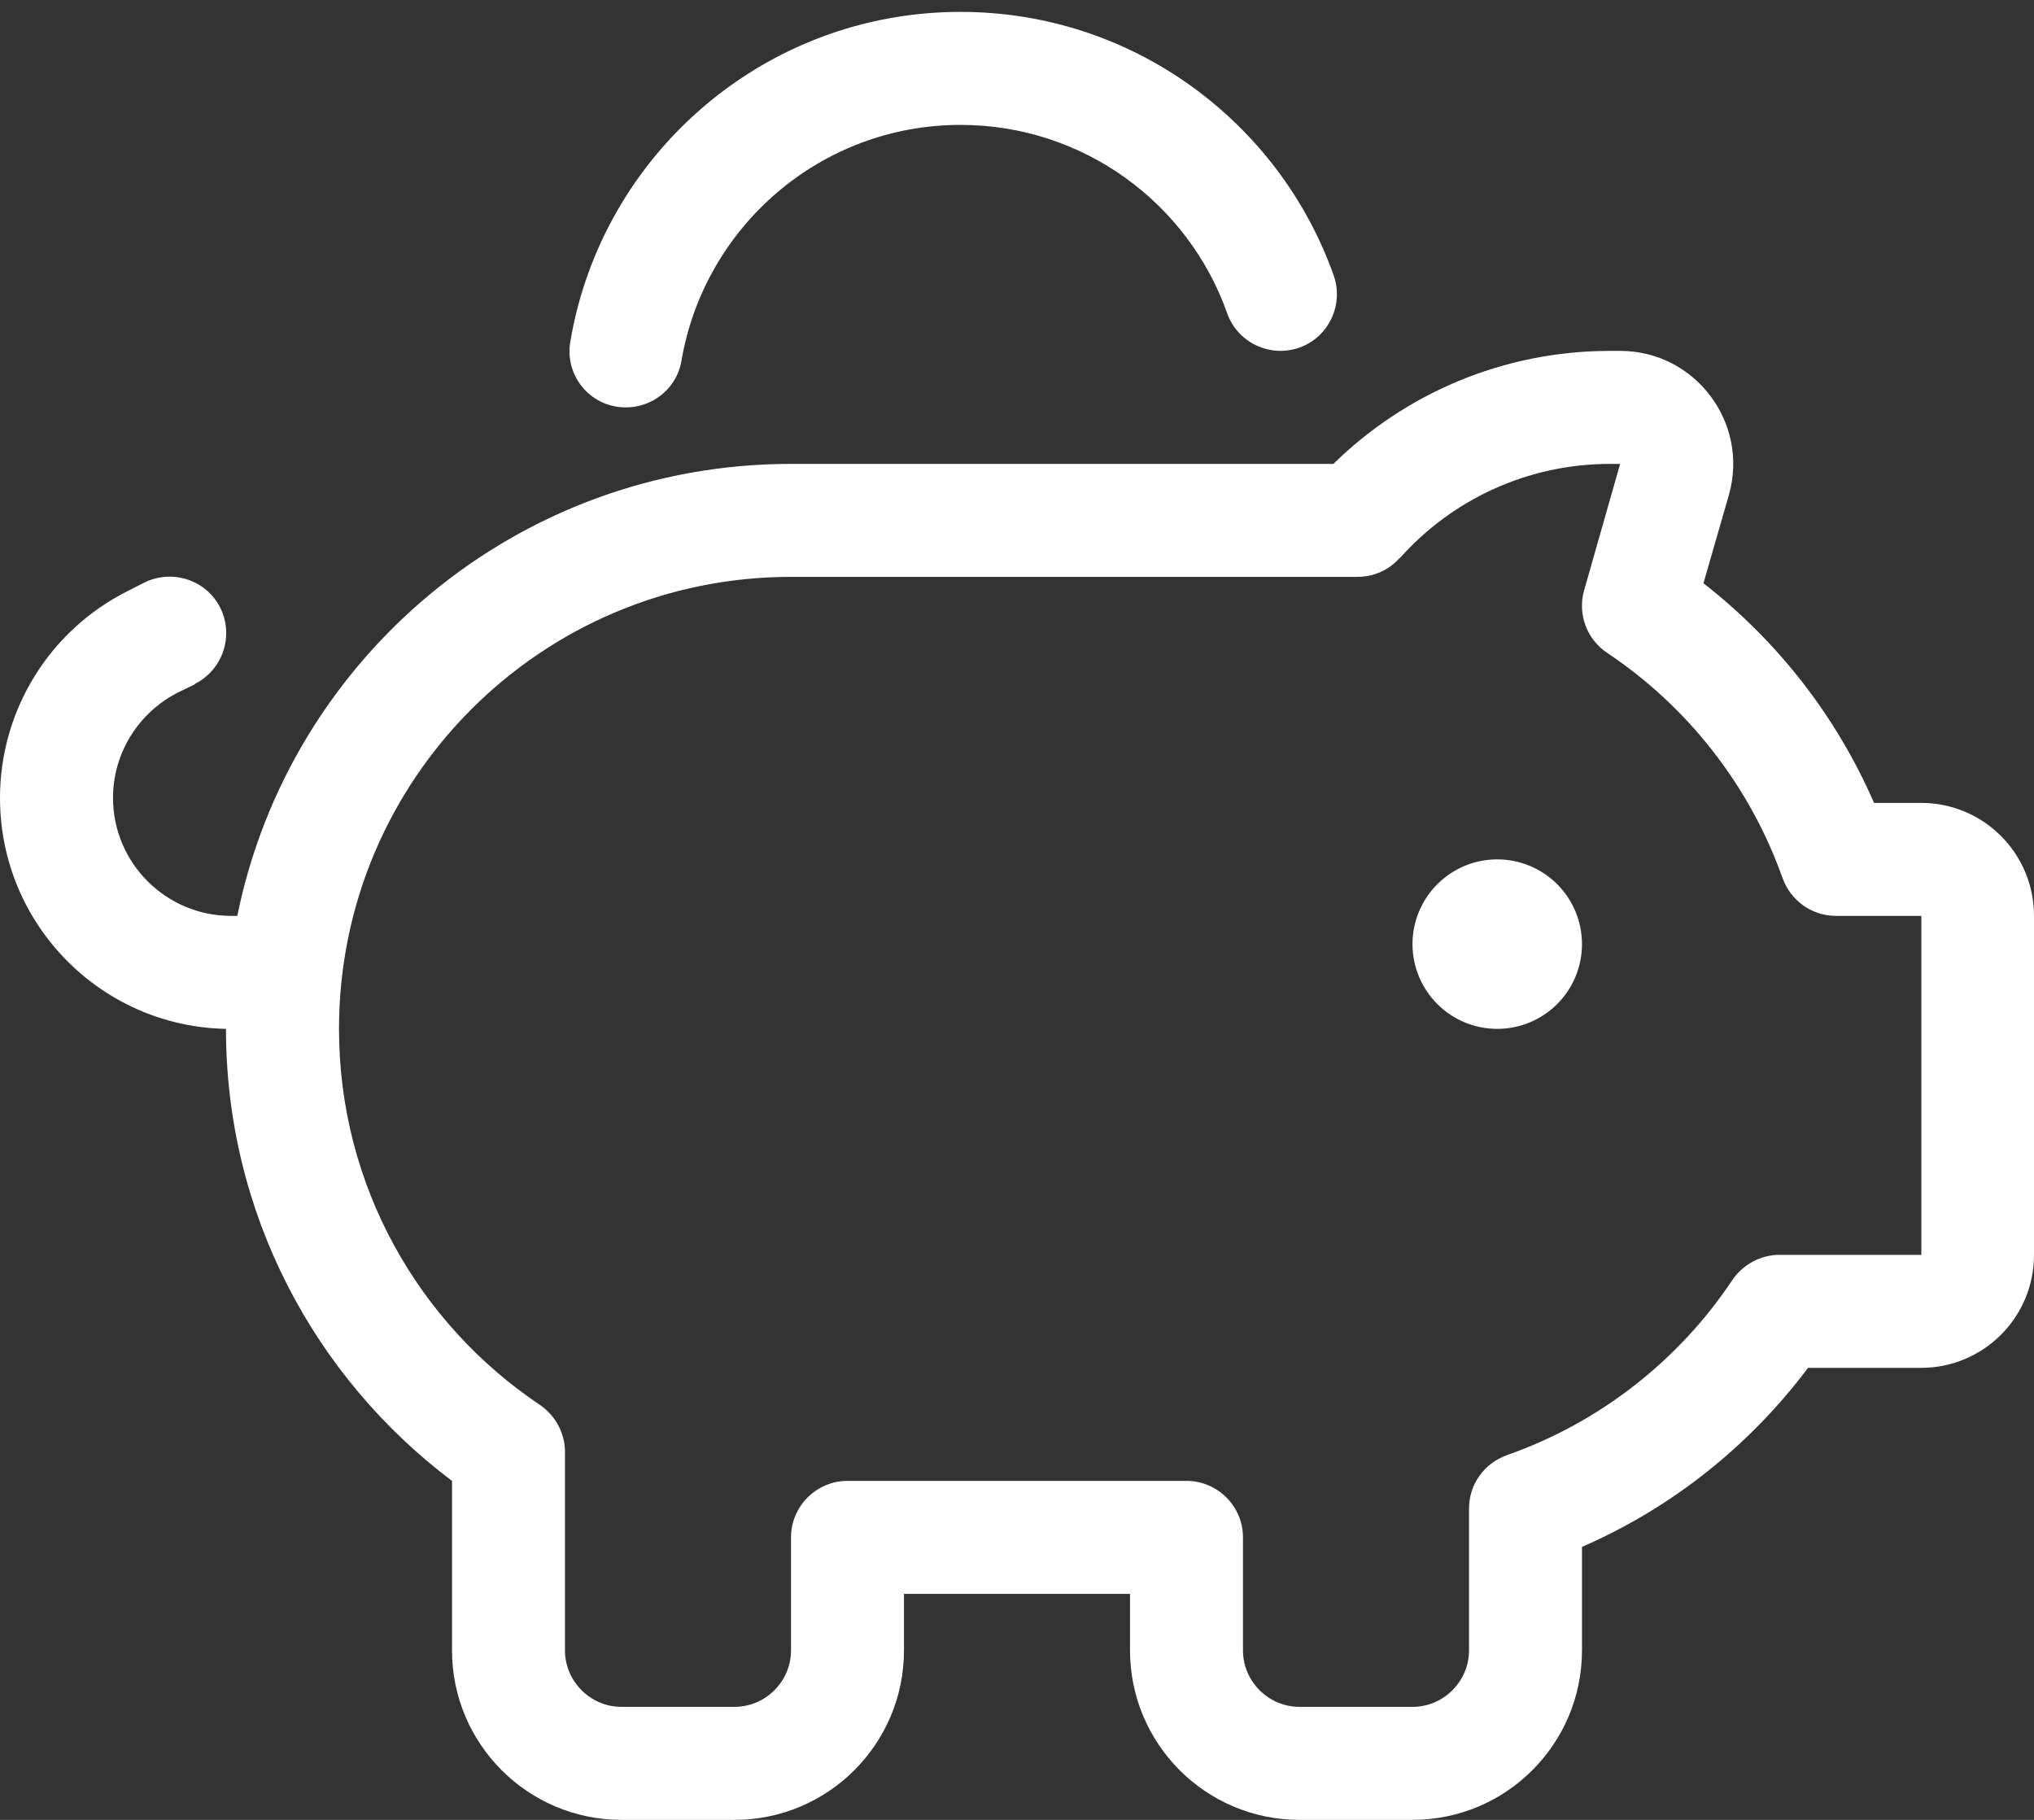 <svg width="57" height="51" viewBox="0 0 57 51" fill="none" xmlns="http://www.w3.org/2000/svg">
<rect x="0" y="0" width="57" height="51" fill="#333333" stroke="none"/>
<path d="M26.917 3.5C30.36 3.5 33.3 5.697 34.388 8.774C34.675 9.596 35.585 10.031 36.407 9.744C37.228 9.457 37.663 8.547 37.377 7.725C35.853 3.421 31.746 0.333 26.917 0.333C21.424 0.333 16.863 4.331 15.982 9.576C15.833 10.437 16.417 11.258 17.278 11.396C18.139 11.535 18.96 10.961 19.099 10.1C19.742 6.35 22.998 3.5 26.917 3.5ZM5.463 19.165C6.244 18.769 6.561 17.819 6.175 17.037C5.789 16.255 4.829 15.939 4.047 16.325L3.582 16.562C1.385 17.661 0 19.907 0 22.361C0 25.894 2.82 28.764 6.333 28.833C6.333 34.018 8.827 38.61 12.667 41.5V46.25C12.667 48.872 14.794 51 17.417 51H20.583C23.206 51 25.333 48.872 25.333 46.25V44.666H31.667V46.25C31.667 48.872 33.794 51 36.417 51H39.583C42.206 51 44.333 48.872 44.333 46.25V43.35C46.857 42.252 49.034 40.51 50.667 38.333H53.833C55.585 38.333 57 36.918 57 35.166V25.666C57 23.915 55.585 22.5 53.833 22.5H52.517C51.458 20.065 49.806 17.957 47.737 16.345L48.45 13.87C49.024 11.842 47.5 9.833 45.402 9.833H45.125C42.107 9.833 39.366 11.04 37.367 13H22.167C14.507 13 8.115 18.442 6.65 25.666H6.472C4.651 25.666 3.167 24.182 3.167 22.361C3.167 21.104 3.879 19.966 4.997 19.402L5.463 19.175V19.165ZM41.958 28.833C42.588 28.833 43.192 28.583 43.638 28.137C44.083 27.692 44.333 27.088 44.333 26.458C44.333 25.828 44.083 25.224 43.638 24.779C43.192 24.333 42.588 24.083 41.958 24.083C41.328 24.083 40.724 24.333 40.279 24.779C39.834 25.224 39.583 25.828 39.583 26.458C39.583 27.088 39.834 27.692 40.279 28.137C40.724 28.583 41.328 28.833 41.958 28.833ZM39.227 15.642C40.672 14.019 42.78 13 45.125 13H45.402L44.393 16.542C44.205 17.205 44.462 17.908 45.036 18.294C47.292 19.798 49.034 22.015 49.954 24.608C50.182 25.241 50.776 25.666 51.448 25.666H53.843V35.166H49.865C49.341 35.166 48.846 35.434 48.549 35.869C47.045 38.125 44.828 39.867 42.235 40.777C41.592 41.005 41.167 41.599 41.167 42.272V46.25C41.167 47.12 40.454 47.833 39.583 47.833H36.417C35.546 47.833 34.833 47.12 34.833 46.25V43.083C34.833 42.212 34.121 41.5 33.25 41.5H23.75C22.879 41.5 22.167 42.212 22.167 43.083V46.25C22.167 47.12 21.454 47.833 20.583 47.833H17.417C16.546 47.833 15.833 47.12 15.833 46.25V40.688C15.833 40.164 15.566 39.669 15.131 39.372C11.736 37.096 9.5 33.227 9.5 28.833C9.5 21.837 15.17 16.166 22.167 16.166H38H38.04C38.495 16.166 38.92 15.978 39.217 15.642H39.227Z" fill="white"/>
</svg>
